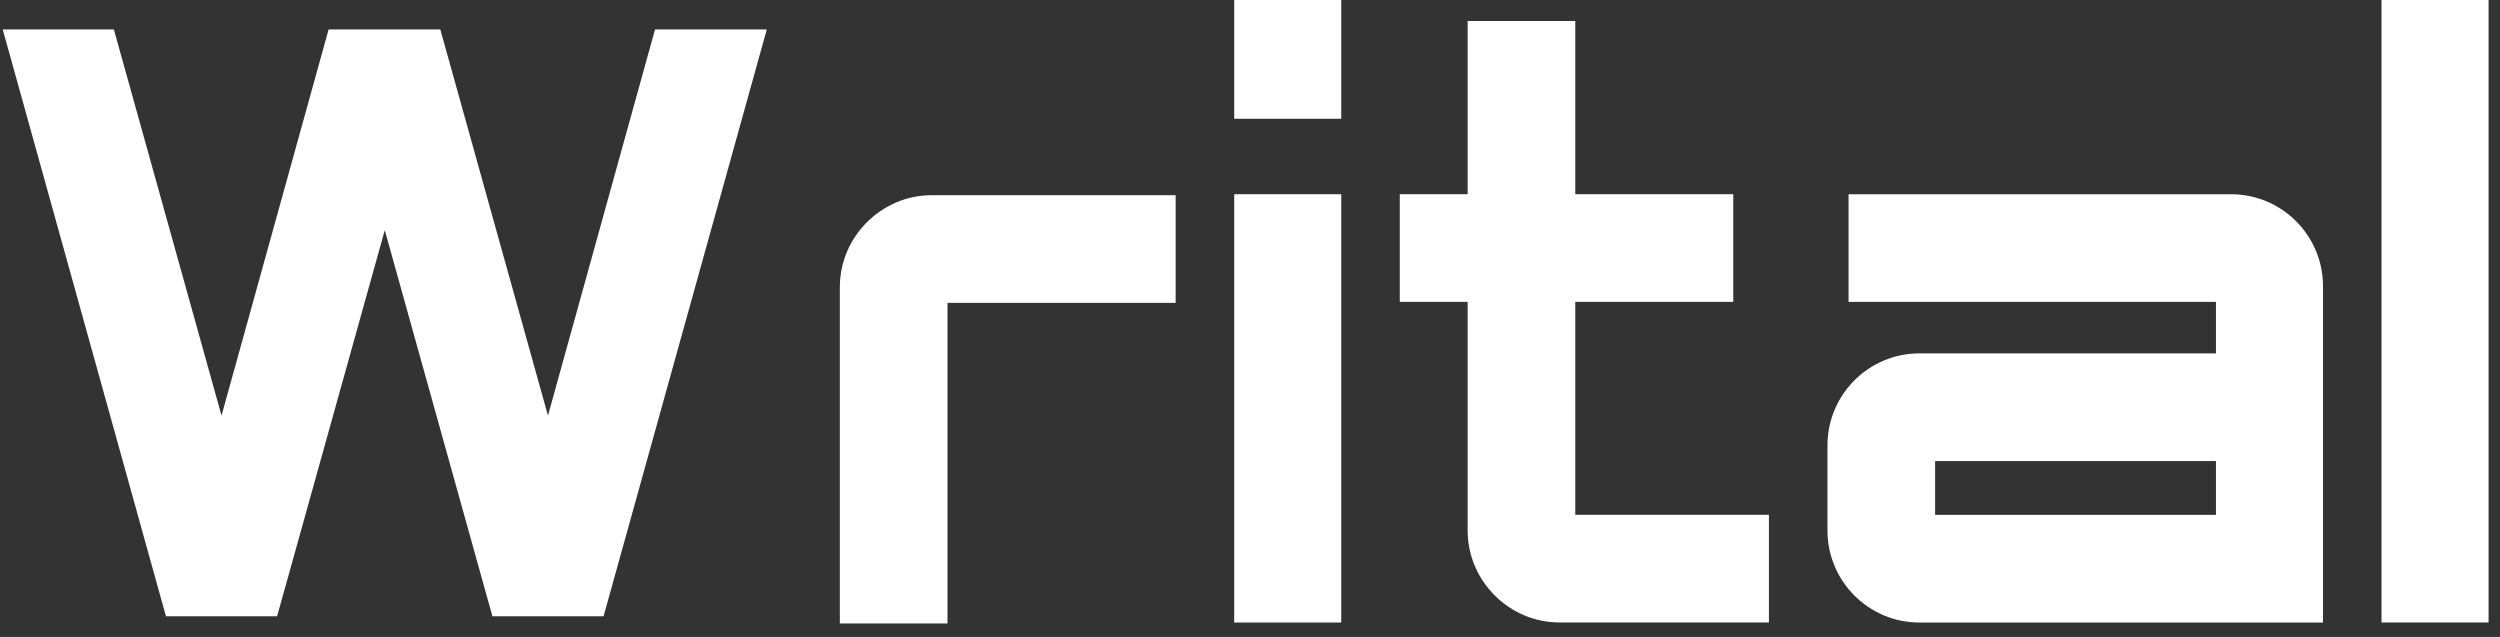 <svg width="157" height="40" viewBox="0 0 157 40" fill="none" xmlns="http://www.w3.org/2000/svg">
    <rect x="0" y="0" width="157" height="40" fill="#333333" stroke="none"/>
    <path d="M59.502 39.152H52.742V19.018V18.026C52.742 14.867 55.352 12.258 58.511 12.258H59.502H66.85H71.039H73.83V19.018H71.039H66.85H59.502V32.392V39.152Z" fill="white"/>
    <path d="M77.508 7.459V0H84.231V7.459H77.508ZM77.508 16.717V12.197H84.231V16.717V30.128V36.852V39.094H77.508V36.852V16.717Z" fill="white"/>
    <path d="M92.168 1.32H98.928V2.203V12.197H108.849V18.956H98.928V27.811V32.331H108.921H111.088V39.091H98.928H97.936C94.777 39.091 92.168 36.481 92.168 33.323V27.811V18.956H87.906V12.197H92.168V2.203V1.32Z" fill="white"/>
    <path d="M120.534 39.094C117.337 39.094 114.766 36.484 114.766 33.325V27.961C114.766 24.802 117.337 22.193 120.534 22.193H121.526H139.162V18.959H121.526H116.089V12.199H121.526H139.162H140.117C143.314 12.199 145.885 14.809 145.885 17.968V18.959V27.961V39.094H139.162H121.526H120.534ZM139.162 28.953H121.526V32.334H139.162V28.953Z" fill="white"/>
    <path d="M149.559 0H156.282V39.091H149.559V0Z" fill="white"/>
    <path d="M30.924 38.703L24.164 14.455L17.402 38.703H10.422L0.172 1.852H7.152L13.912 26.1L20.636 1.852H27.652L34.412 26.1L41.135 1.852H48.154L37.904 38.703H30.924Z" fill="white"/>
</svg>
